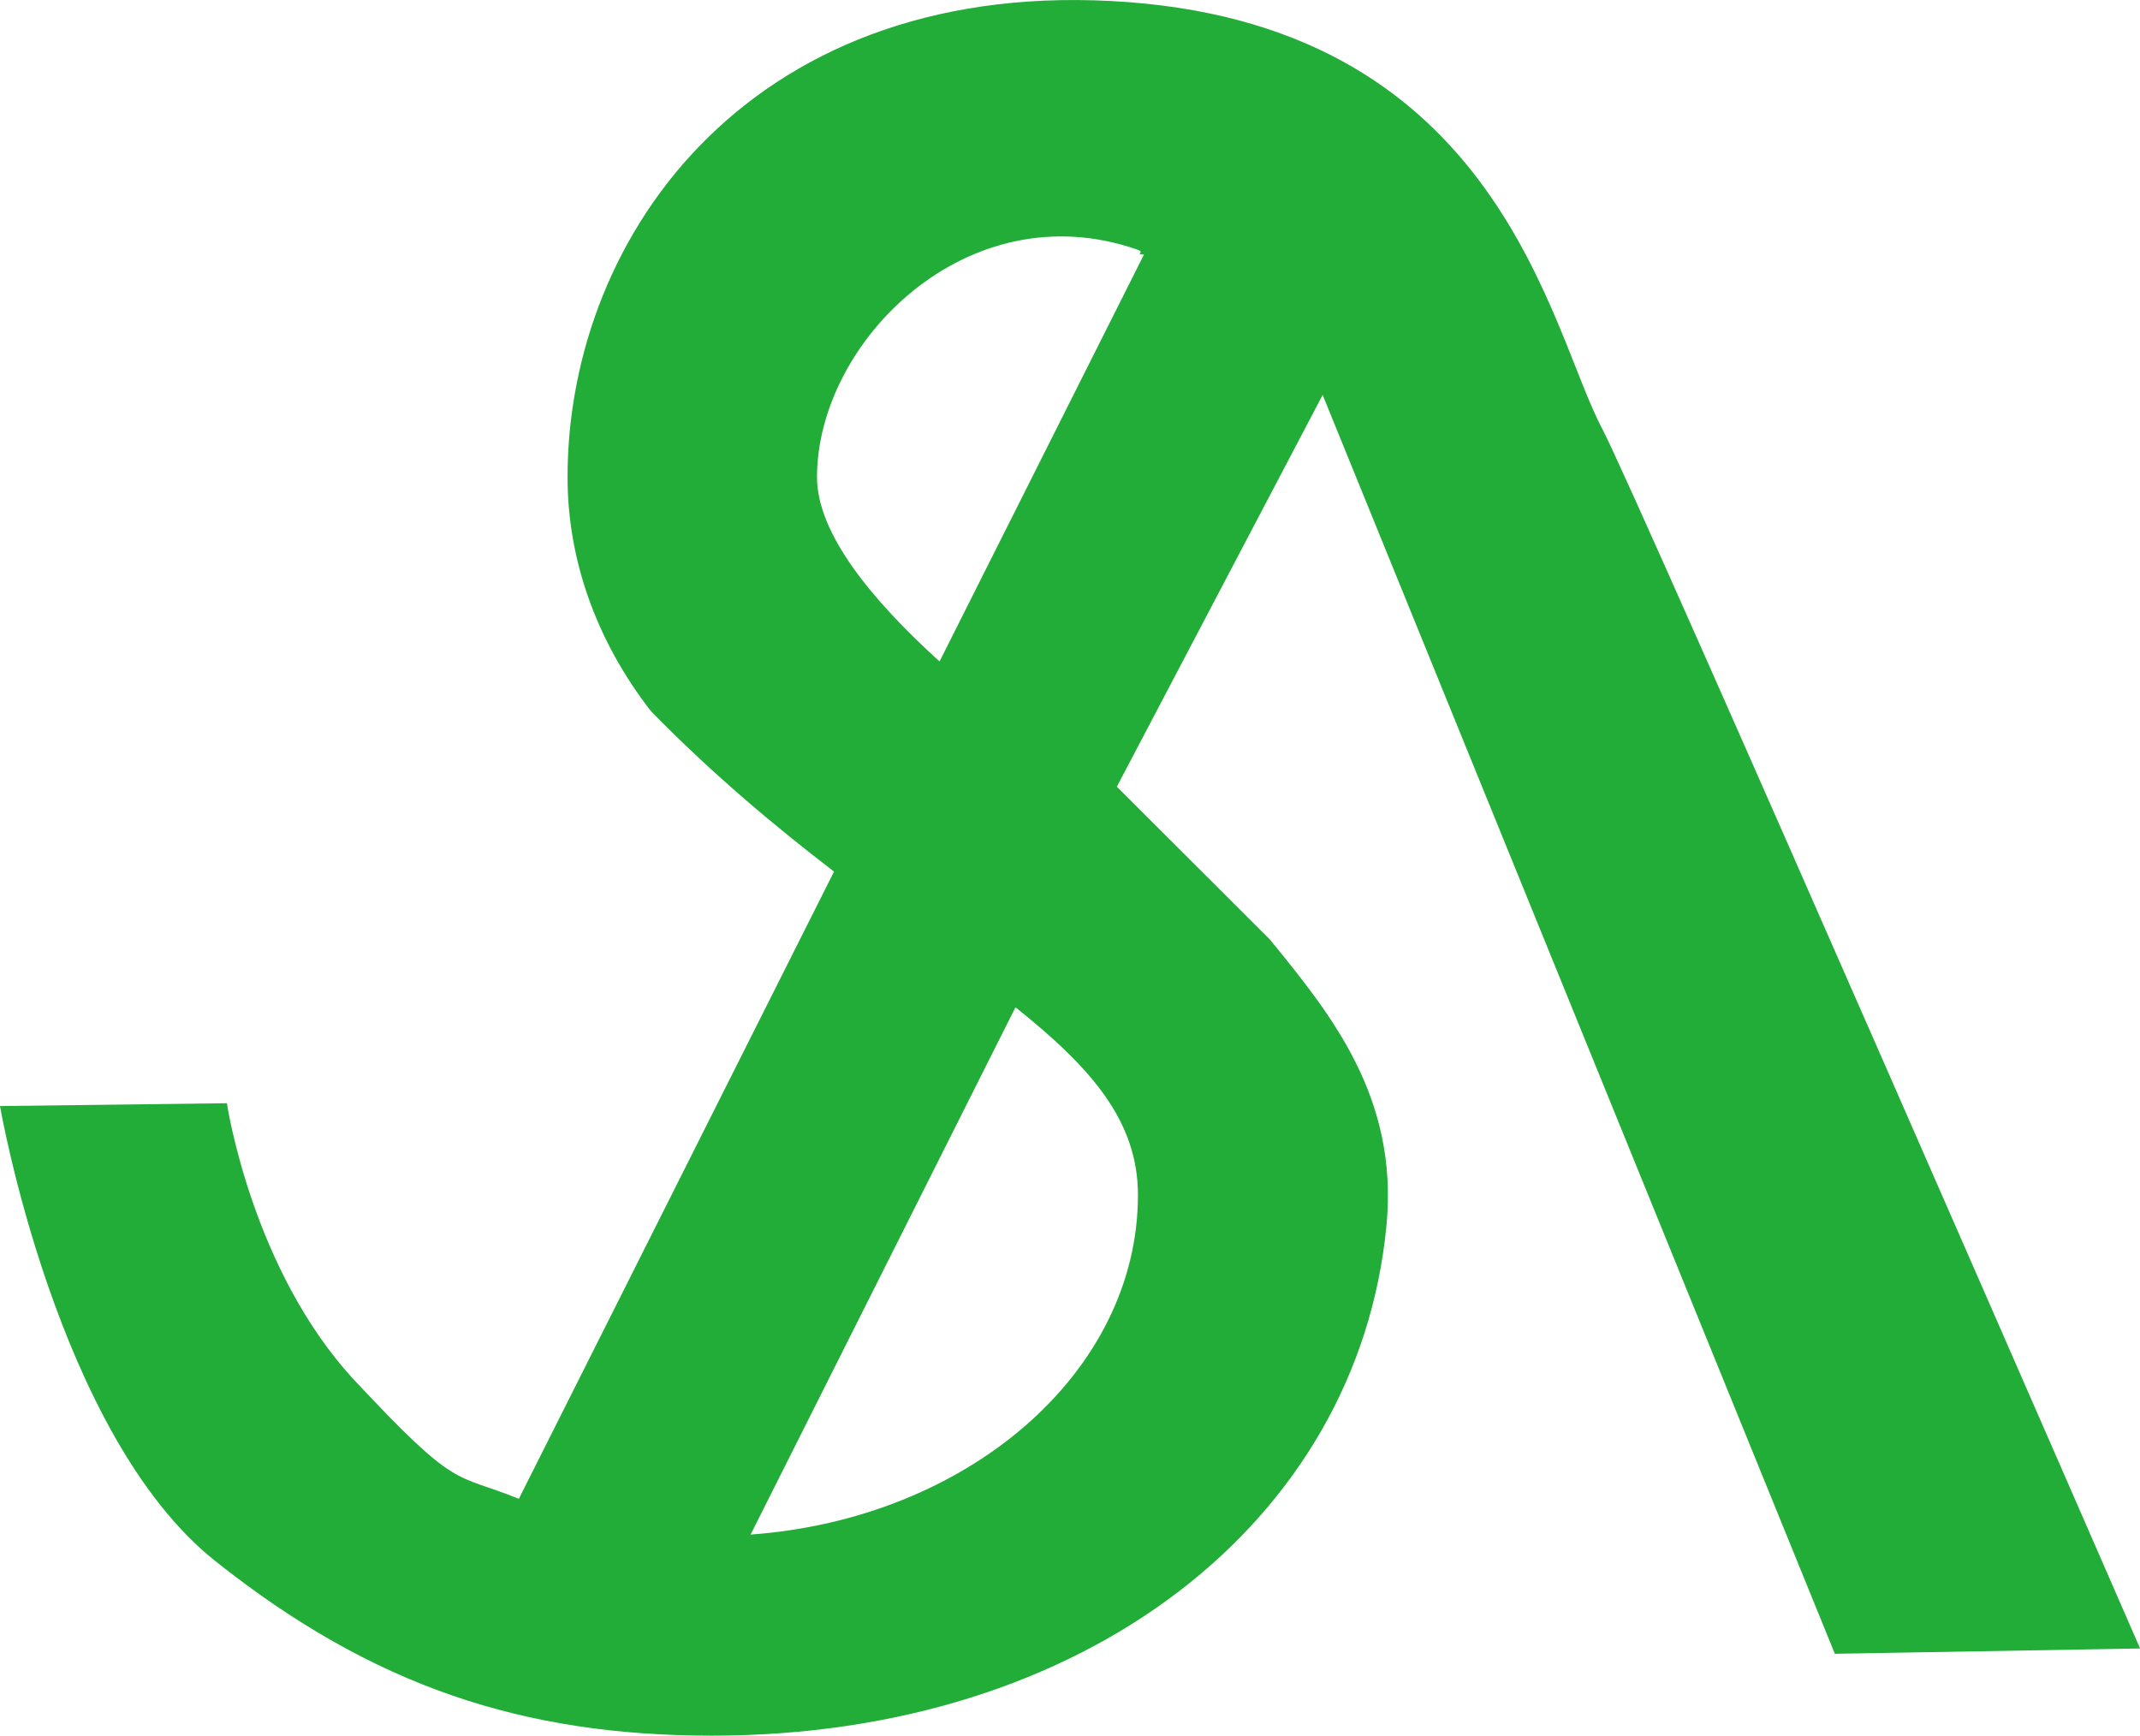 <svg viewBox="0 0 189.77 153.92" xmlns="http://www.w3.org/2000/svg" data-name="レイヤー 1" id="_レイヤー_1">
  <defs>
    <style>
      .cls-1 {
        fill: #22ac38;
      }
    </style>
  </defs>
  <path d="M100.07,69.1,100.07.19c-33.03-2.5-49.74,20.38-49.74,42.12,0,7.27,2.51,14.39,7.26,20.58l.26.3c5.48,5.59,10.93,10.12,16.11,14.1l-27.95,55.62c-5.79-2.36-5.32-.62-14.51-10.44-9.18-9.82-11.38-24.64-11.38-24.64l-20.12.25s5.03,29.15,19.07,40.33c14.04,11.18,27.39,15.5,44.07,15.5,33.03,0,57.29-18.92,59.81-45.24,1.09-11.41-4.98-18.78-10.34-25.36l-13.57-13.55,18.25-34.74,45.42,111.63,27.07-.47s-44.55-102.19-47.69-108.14C137.41,29.24,133.1,2.69,100.07.19ZM66.56,136.08l23.49-46.76c6.74,5.38,10.86,10.1,10.86,16.65,0,15.75-15.12,28.72-34.36,30.11ZM83.31,58.65c-5.98-5.43-10.86-11.32-10.86-16.34,0-11.98,13.34-25.4,28.36-20.19.88.3-.3.38.63.46l-18.12,36.07Z" class="cls-1"></path>
</svg>